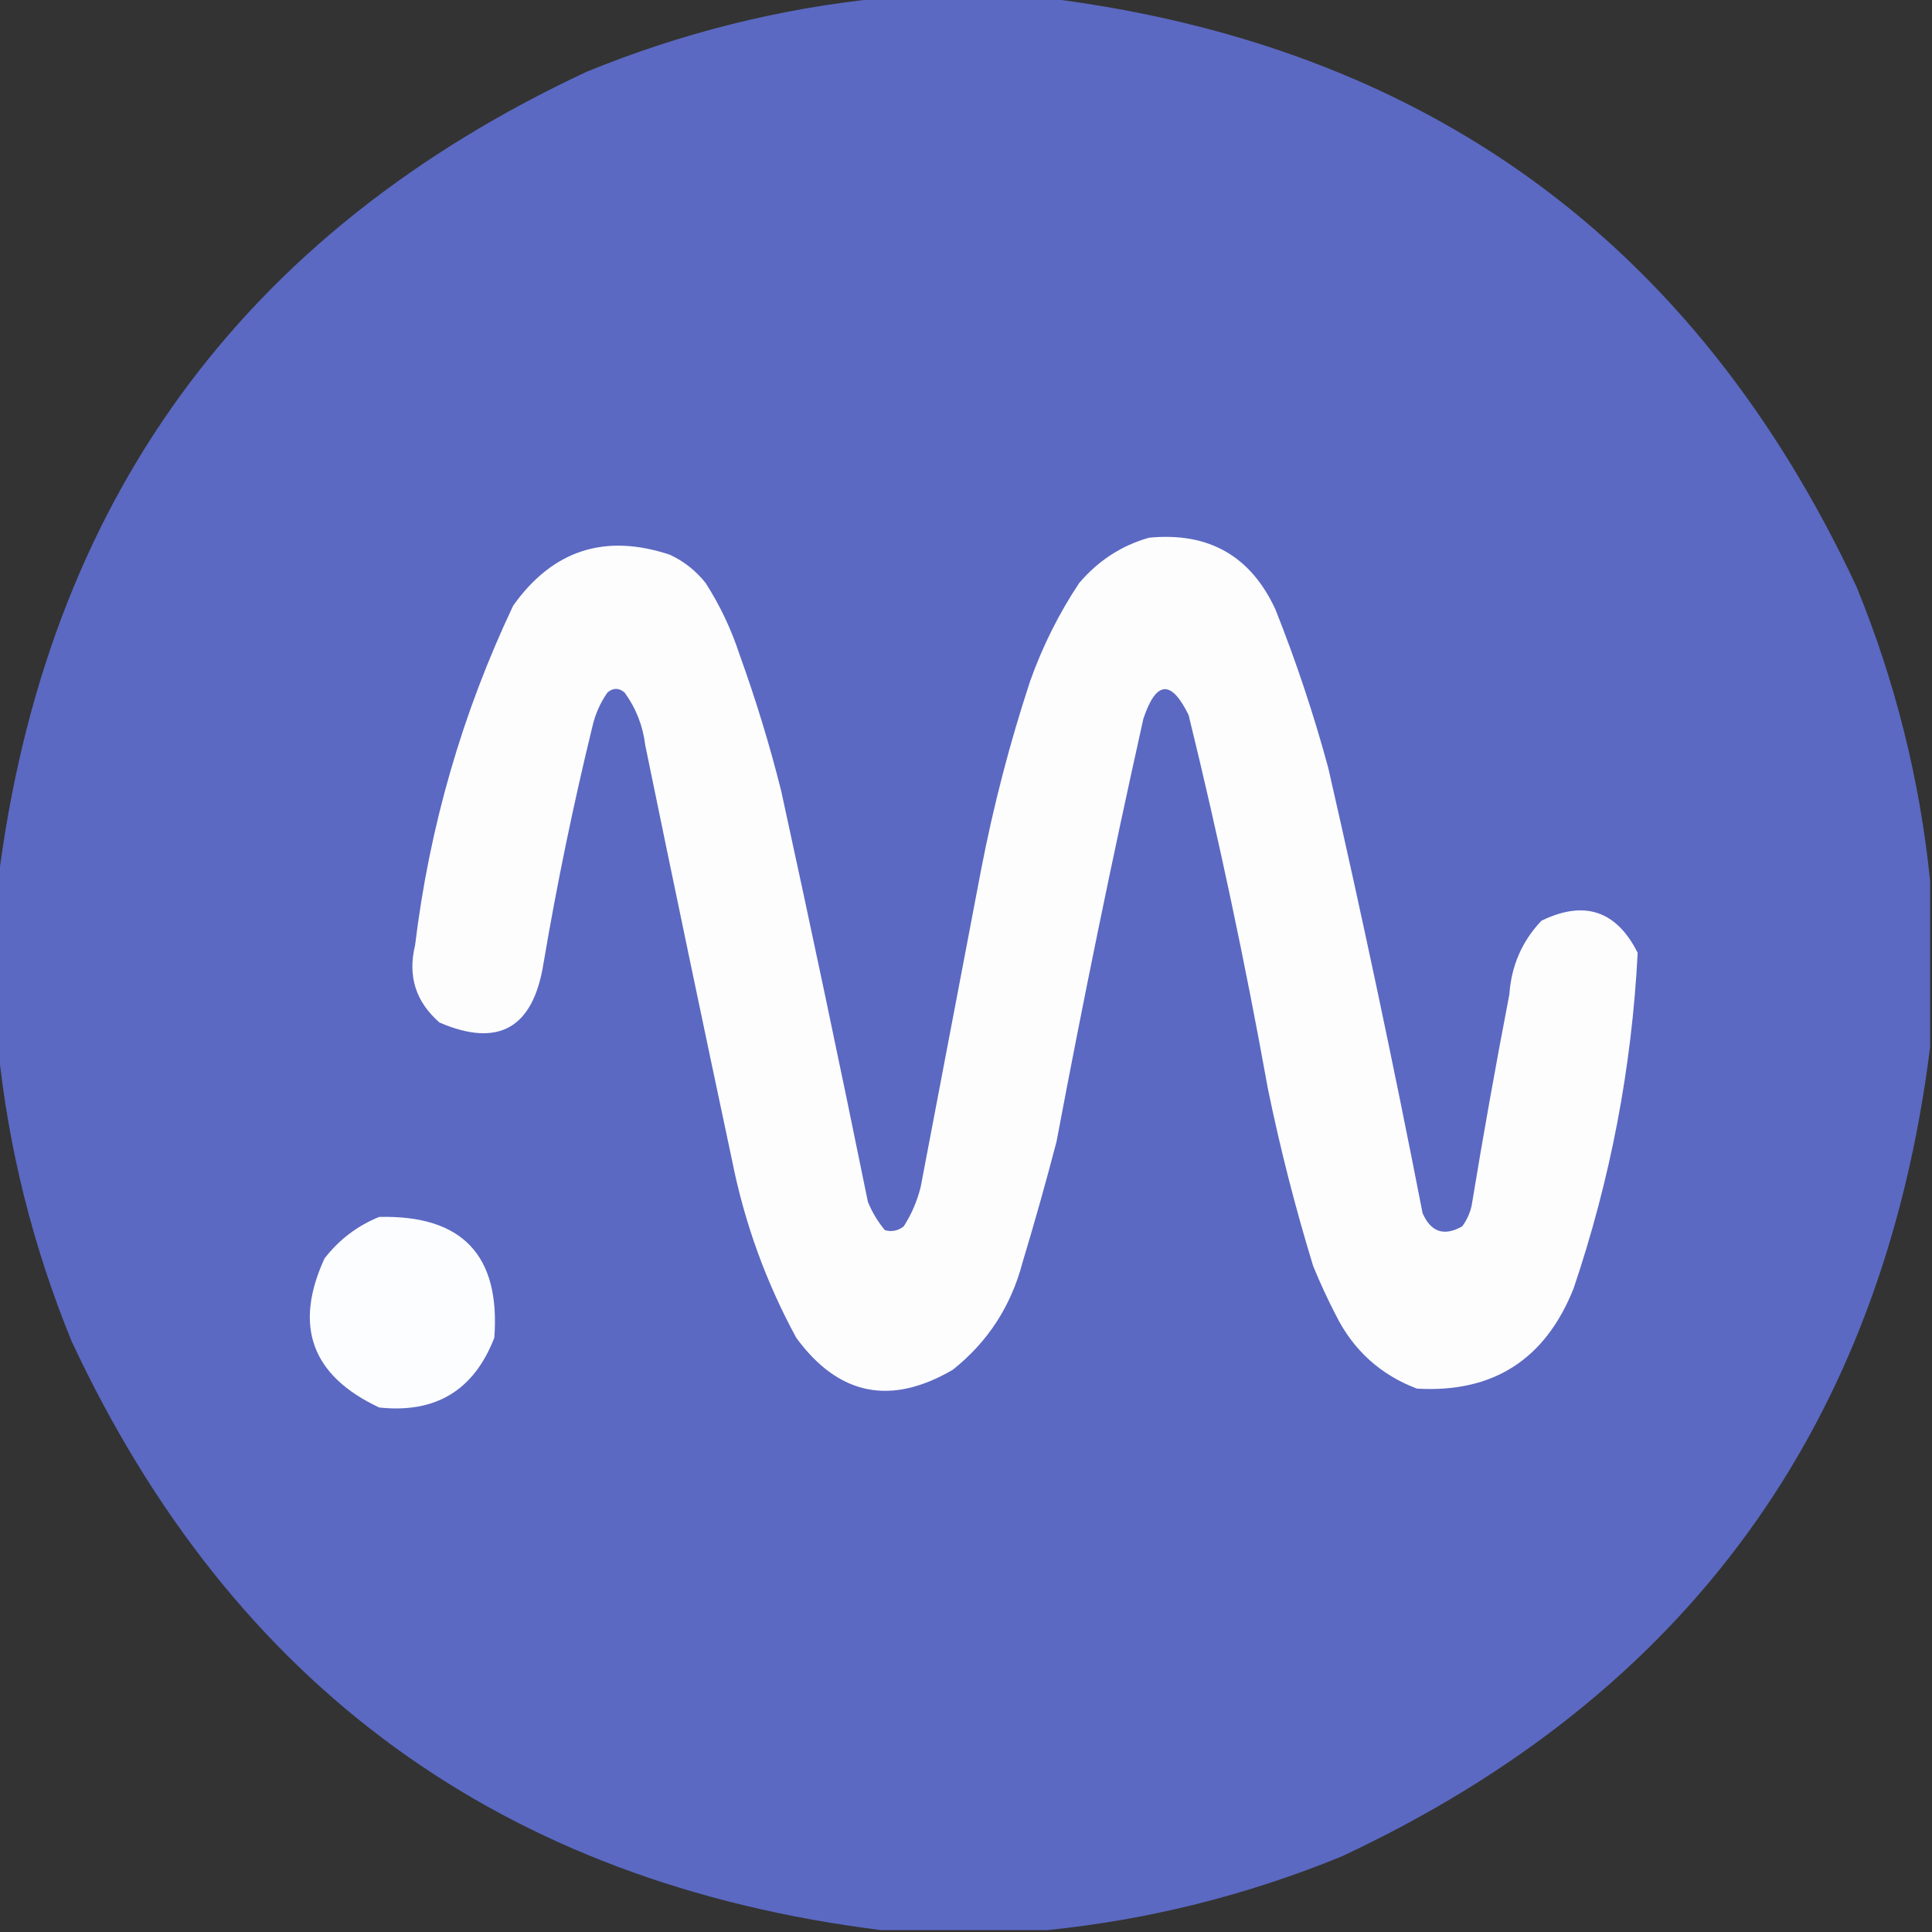 <?xml version="1.0" encoding="UTF-8"?>
<!DOCTYPE svg PUBLIC "-//W3C//DTD SVG 1.1//EN" "http://www.w3.org/Graphics/SVG/1.1/DTD/svg11.dtd">
<svg xmlns="http://www.w3.org/2000/svg" version="1.1" width="512px" height="512px" style="shape-rendering:geometricPrecision; text-rendering:geometricPrecision; image-rendering:optimizeQuality; fill-rule:evenodd; clip-rule:evenodd" xmlns:xlink="http://www.w3.org/1999/xlink">
<rect width="100%" height="100%" fill="#333333" stroke="none"/>
<g><path style="opacity:0.999" fill="#5b69c2" d="M 233.5,-0.5 C 248.167,-0.5 262.833,-0.5 277.5,-0.5C 377.769,12.042 449.269,64.042 492,155.5C 502.296,180.684 508.796,206.684 511.5,233.5C 511.5,248.167 511.5,262.833 511.5,277.5C 498.958,377.769 446.958,449.269 355.5,492C 330.316,502.296 304.316,508.796 277.5,511.5C 262.833,511.5 248.167,511.5 233.5,511.5C 133.231,498.958 61.731,446.958 19,355.5C 8.704,330.316 2.204,304.316 -0.5,277.5C -0.5,262.833 -0.5,248.167 -0.5,233.5C 12.042,133.231 64.042,61.731 155.5,19C 180.684,8.704 206.684,2.204 233.5,-0.5 Z"/></g>
<g><path style="opacity:1" fill="#fdfdfe" d="M 304.5,142.5 C 320.272,140.964 331.439,147.297 338,161.5C 343.473,175.253 348.14,189.253 352,203.5C 360.971,242.686 369.304,282.02 377,321.5C 379.196,326.54 382.696,327.707 387.5,325C 388.717,323.352 389.55,321.519 390,319.5C 393.077,300.782 396.41,282.116 400,263.5C 400.519,255.926 403.353,249.426 408.5,244C 419.861,238.475 428.361,241.309 434,252.5C 432.449,282.921 426.783,312.588 417,341.5C 409.479,360.338 395.645,369.171 375.5,368C 365.81,364.312 358.644,357.812 354,348.5C 351.806,344.251 349.806,339.918 348,335.5C 343.252,320.004 339.252,304.337 336,288.5C 330.018,255.257 323.018,222.257 315,189.5C 310.368,180.032 306.368,180.365 303,190.5C 294.712,227.699 287.046,265.033 280,302.5C 277.203,313.225 274.203,323.891 271,334.5C 267.942,346.139 261.776,355.639 252.5,363C 236.016,372.638 222.182,369.805 211,354.5C 202.947,339.673 197.281,324.007 194,307.5C 186.196,270.811 178.529,234.145 171,197.5C 170.377,192.328 168.544,187.661 165.5,183.5C 163.994,182.253 162.494,182.253 161,183.5C 159.092,186.215 157.759,189.215 157,192.5C 151.914,213.347 147.581,234.347 144,255.5C 141.235,272.507 132.068,277.674 116.5,271C 110.176,265.511 108.009,258.678 110,250.5C 113.816,219.056 122.483,189.056 136,160.5C 146.463,145.79 160.296,141.29 177.5,147C 181.241,148.738 184.408,151.238 187,154.5C 190.803,160.439 193.803,166.773 196,173.5C 200.275,185.324 203.942,197.324 207,209.5C 214.919,245.759 222.585,282.092 230,318.5C 231.123,321.249 232.623,323.749 234.5,326C 236.289,326.52 237.956,326.187 239.5,325C 241.58,321.763 243.08,318.263 244,314.5C 249.332,286.505 254.666,258.505 260,230.5C 263.269,213.547 267.602,196.88 273,180.5C 276.279,171.276 280.612,162.609 286,154.5C 291.066,148.564 297.232,144.564 304.5,142.5 Z"/></g>
<g><path style="opacity:1" fill="#fcfdfe" d="M 100.5,322.5 C 122.466,321.965 132.633,332.632 131,354.5C 125.625,368.442 115.458,374.609 100.5,373C 82.593,364.612 77.76,351.445 86,333.5C 89.912,328.478 94.745,324.811 100.5,322.5 Z"/></g>
</svg>
